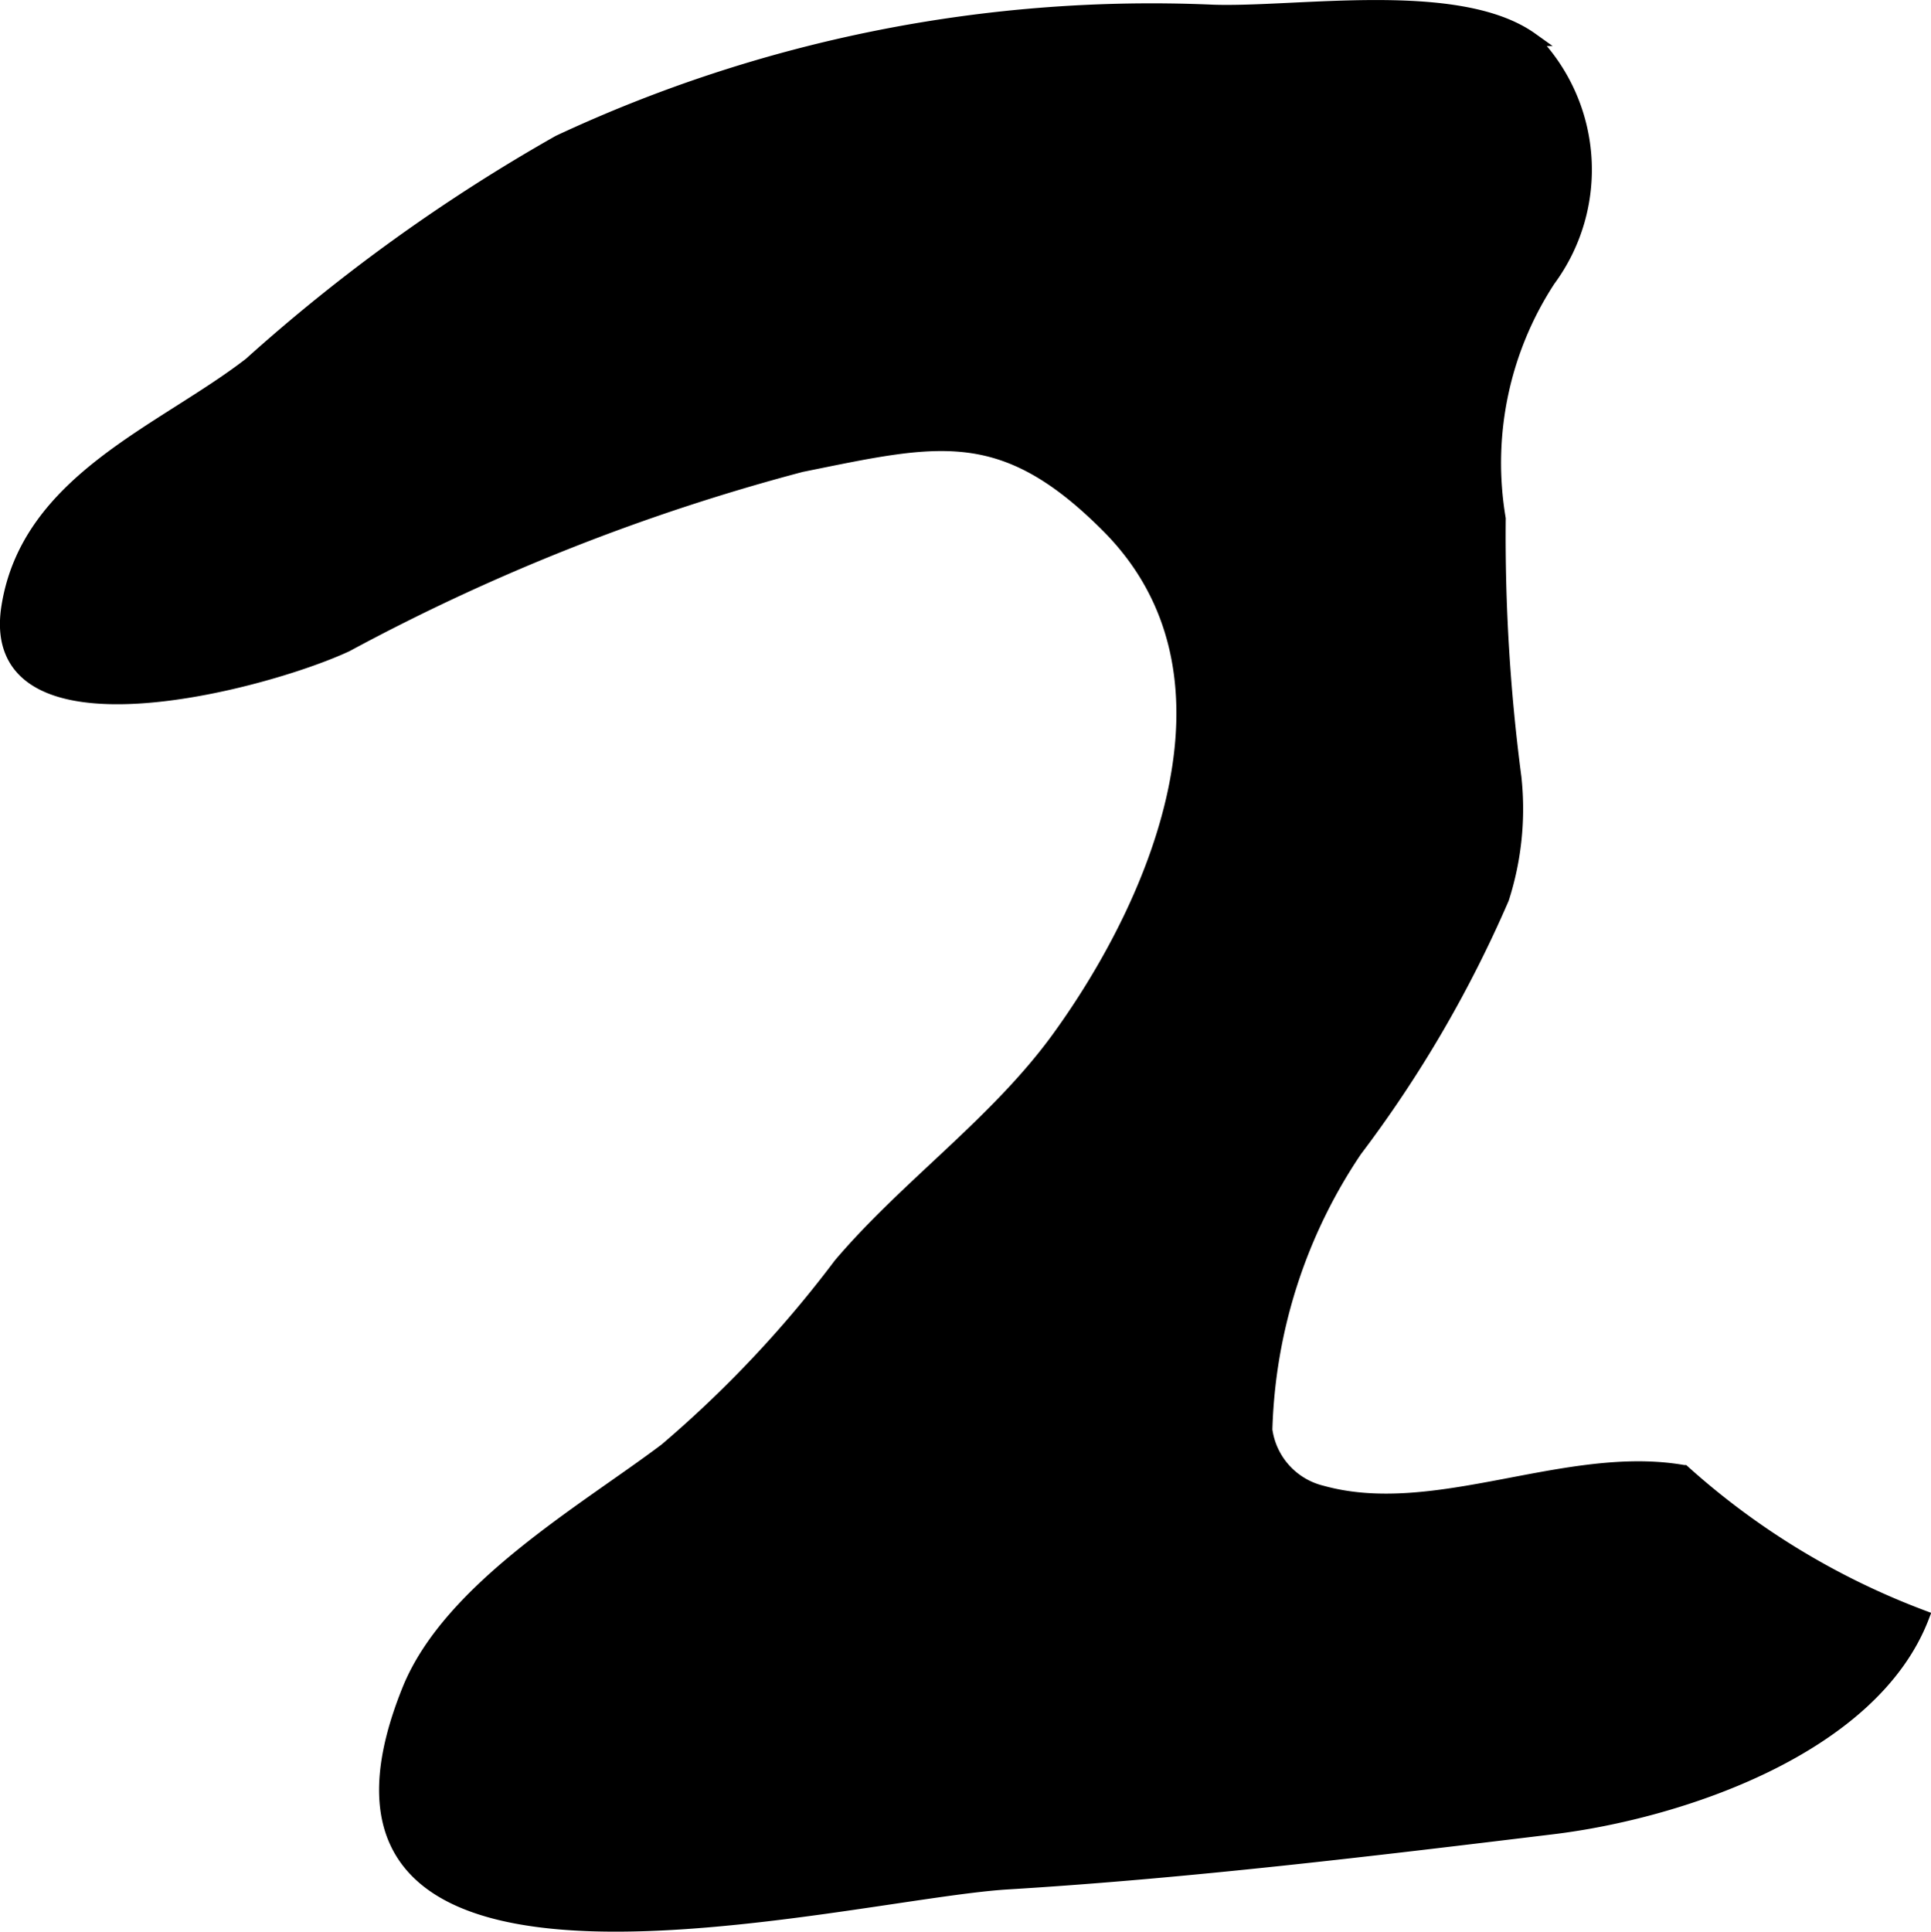 <?xml version="1.0" encoding="UTF-8"?>
<svg xmlns="http://www.w3.org/2000/svg"
     version="1.1"
     width="7.476mm"
     height="7.478mm"
     viewBox="0 0 21.192 21.197">
   <defs>
      <style type="text/css"><![CDATA[
      .a {
        stroke: #000;
        stroke-miterlimit: 10;
        stroke-width: 0.15px;
        fill-rule: evenodd;
      }
    ]]></style>
   </defs>
   <path class="a"
         d="M13.889,15.69a.819.819,0,0,0,.618.686c1.248.347,2.688-.451,3.97-.225a8.27,8.27,0,0,0,2.62,1.591c-.554,1.44-2.666,2.142-4.057,2.311-1.953.237-4.003.485-5.981.605-1.804.109-8.158,1.821-6.572-2.113.45-1.117,1.933-1.966,2.82-2.635a12.666,12.666,0,0,0,1.914-2.033c.733-.863,1.715-1.55,2.393-2.483,1.125-1.551,2.143-4.019.545-5.621-1.163-1.167-1.878-.968-3.366-.668a22.754,22.754,0,0,0-4.991,1.973c-.904.421-3.965,1.23-3.713-.412C.305,5.27,1.783,4.74,2.746,3.995a19.225,19.225,0,0,1,3.388-2.438A15.352,15.352,0,0,1,13.309.126c.929.032,2.695-.269,3.497.304a2.034,2.034,0,0,1,.191,2.641,3.673,3.673,0,0,0-.547,2.62A20.297,20.297,0,0,0,16.622,8.529a3.207,3.207,0,0,1-.135,1.329,13.384,13.384,0,0,1-1.612,2.763A5.773,5.773,0,0,0,13.889,15.69Z"/>
</svg>
